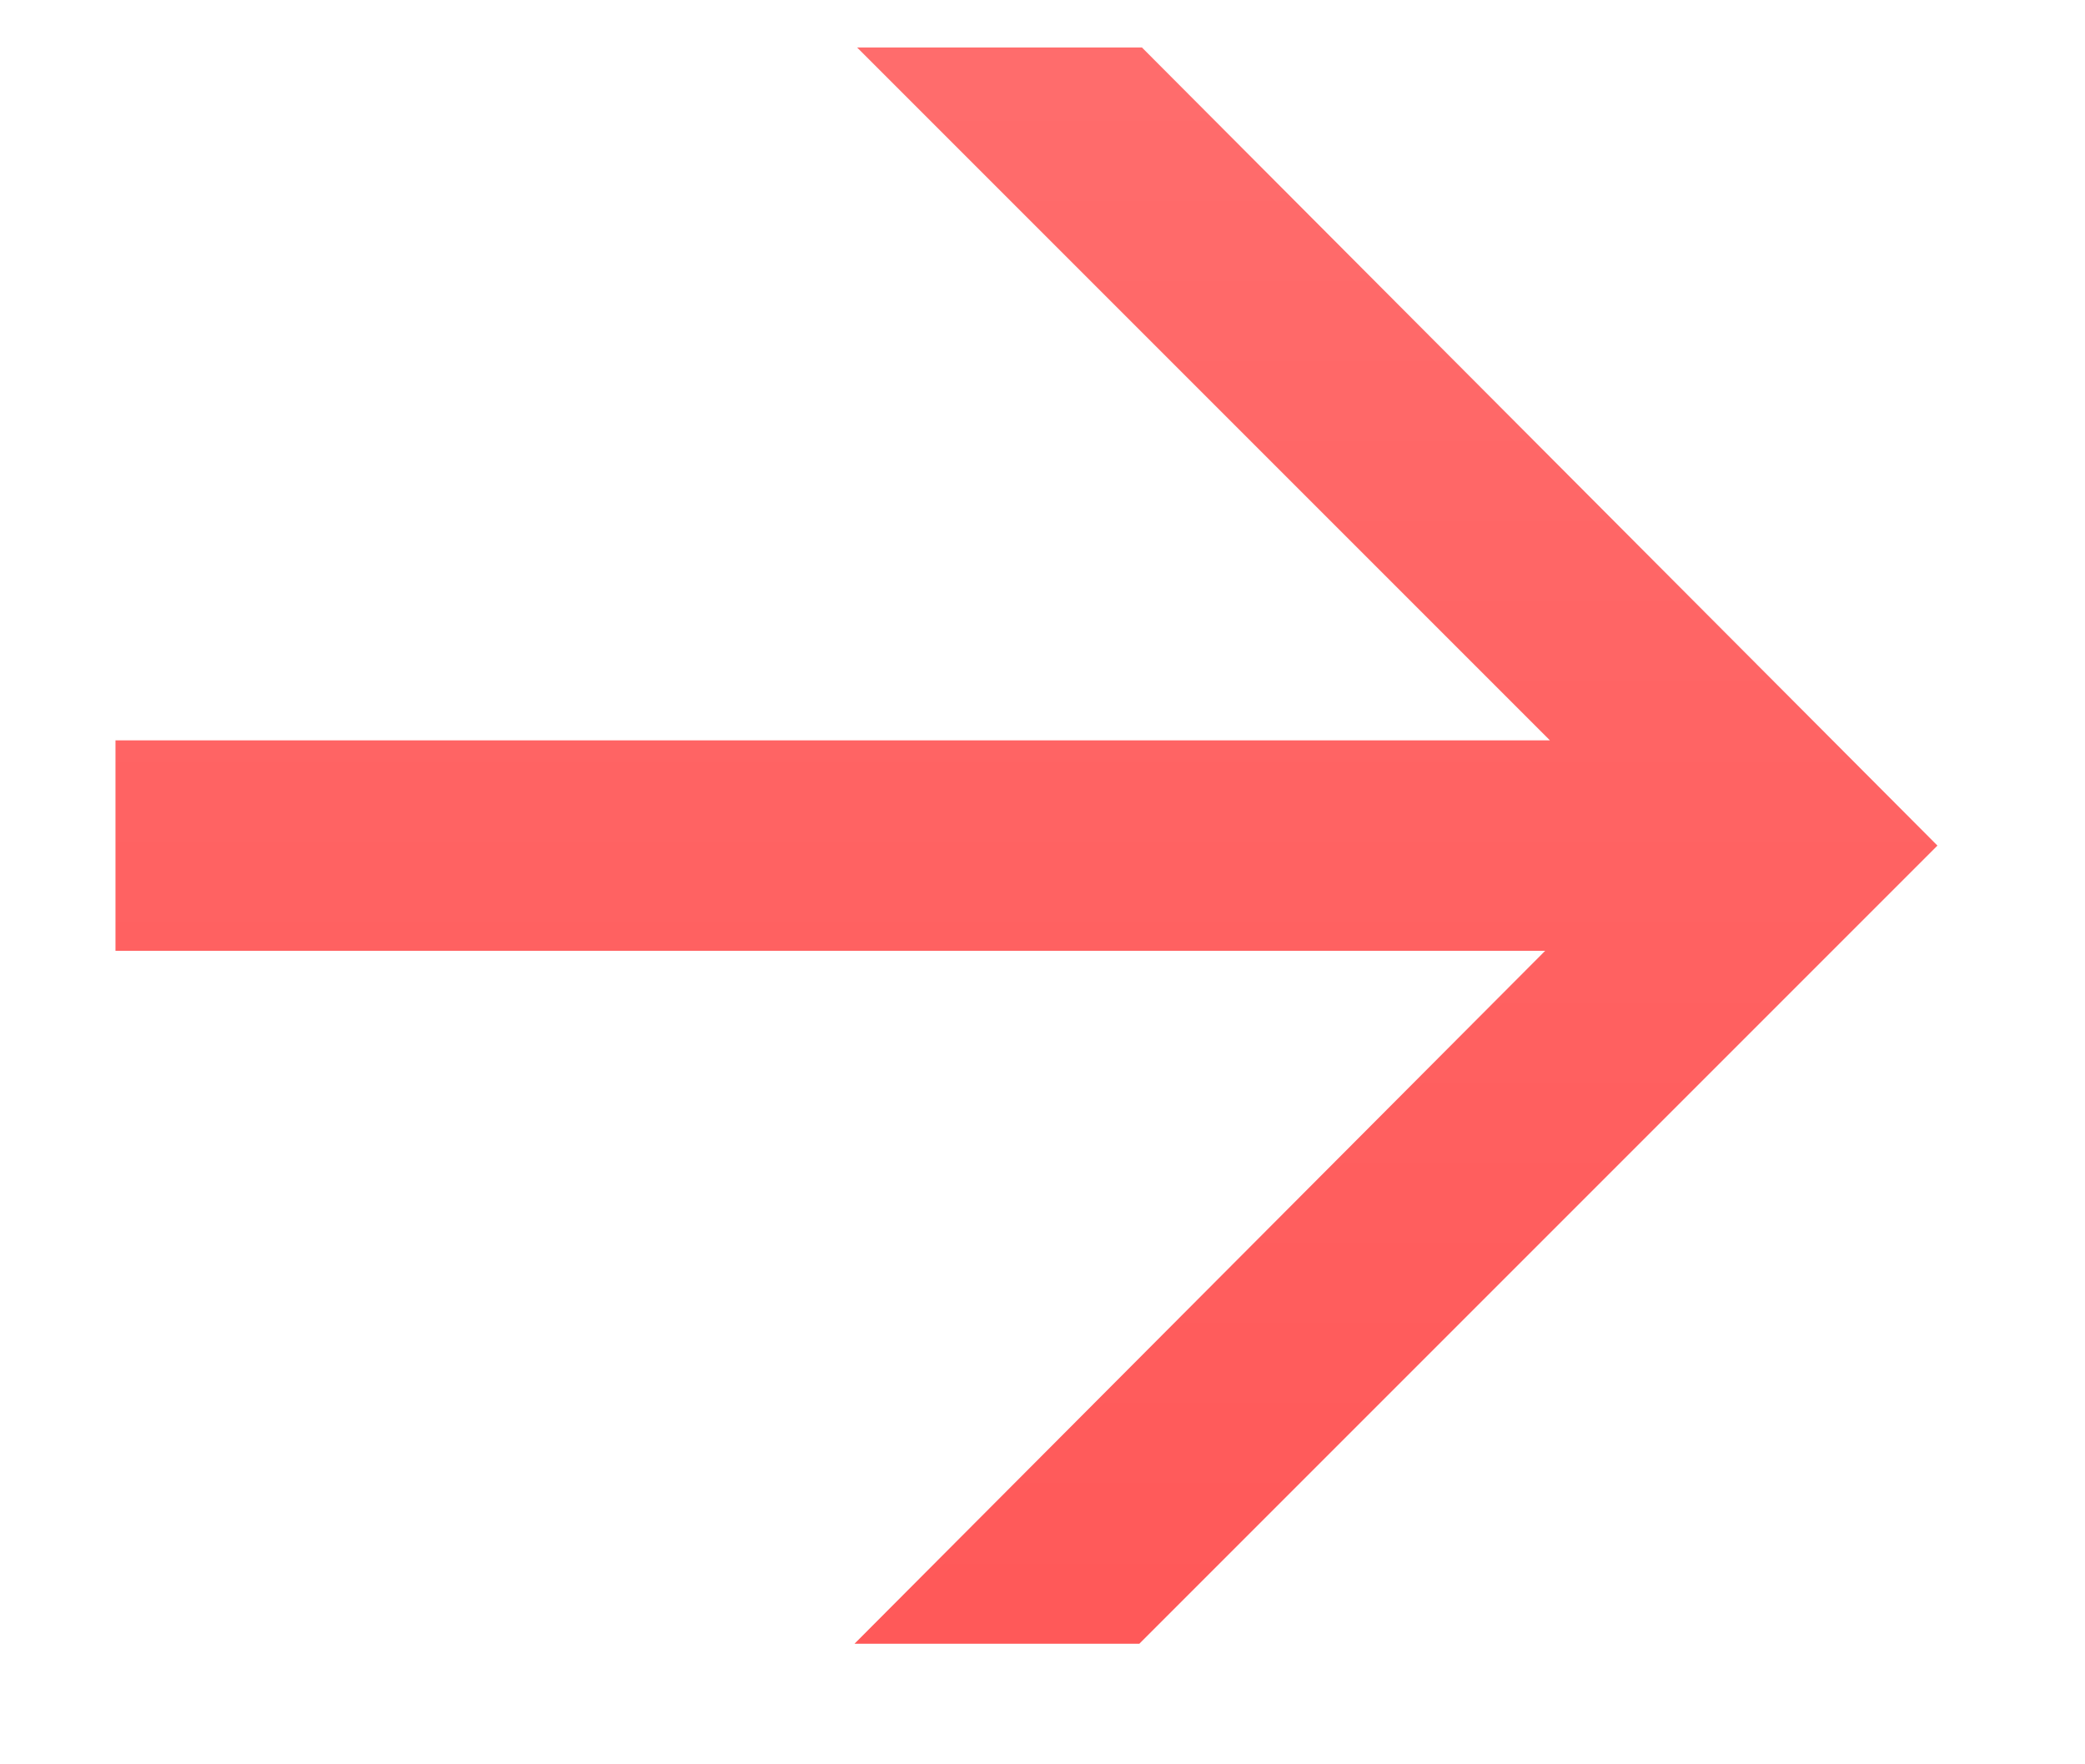 <svg width="13" height="11" viewBox="0 0 13 11" fill="none" xmlns="http://www.w3.org/2000/svg">
<path d="M5.328 10.248L10.304 5.256L5.344 0.296H7.12L12.08 5.272L7.104 10.248H5.328ZM0.72 4.616H11.28V5.928H0.72V4.616Z" fill="url(#paint0_linear_2495_135)"/>
<defs>
<linearGradient id="paint0_linear_2495_135" x1="6.5" y1="-7" x2="6.5" y2="18" gradientUnits="userSpaceOnUse">
<stop stop-color="#FF7B7B"/>
<stop offset="1" stop-color="#FF4949"/>
</linearGradient>
</defs>
</svg>

